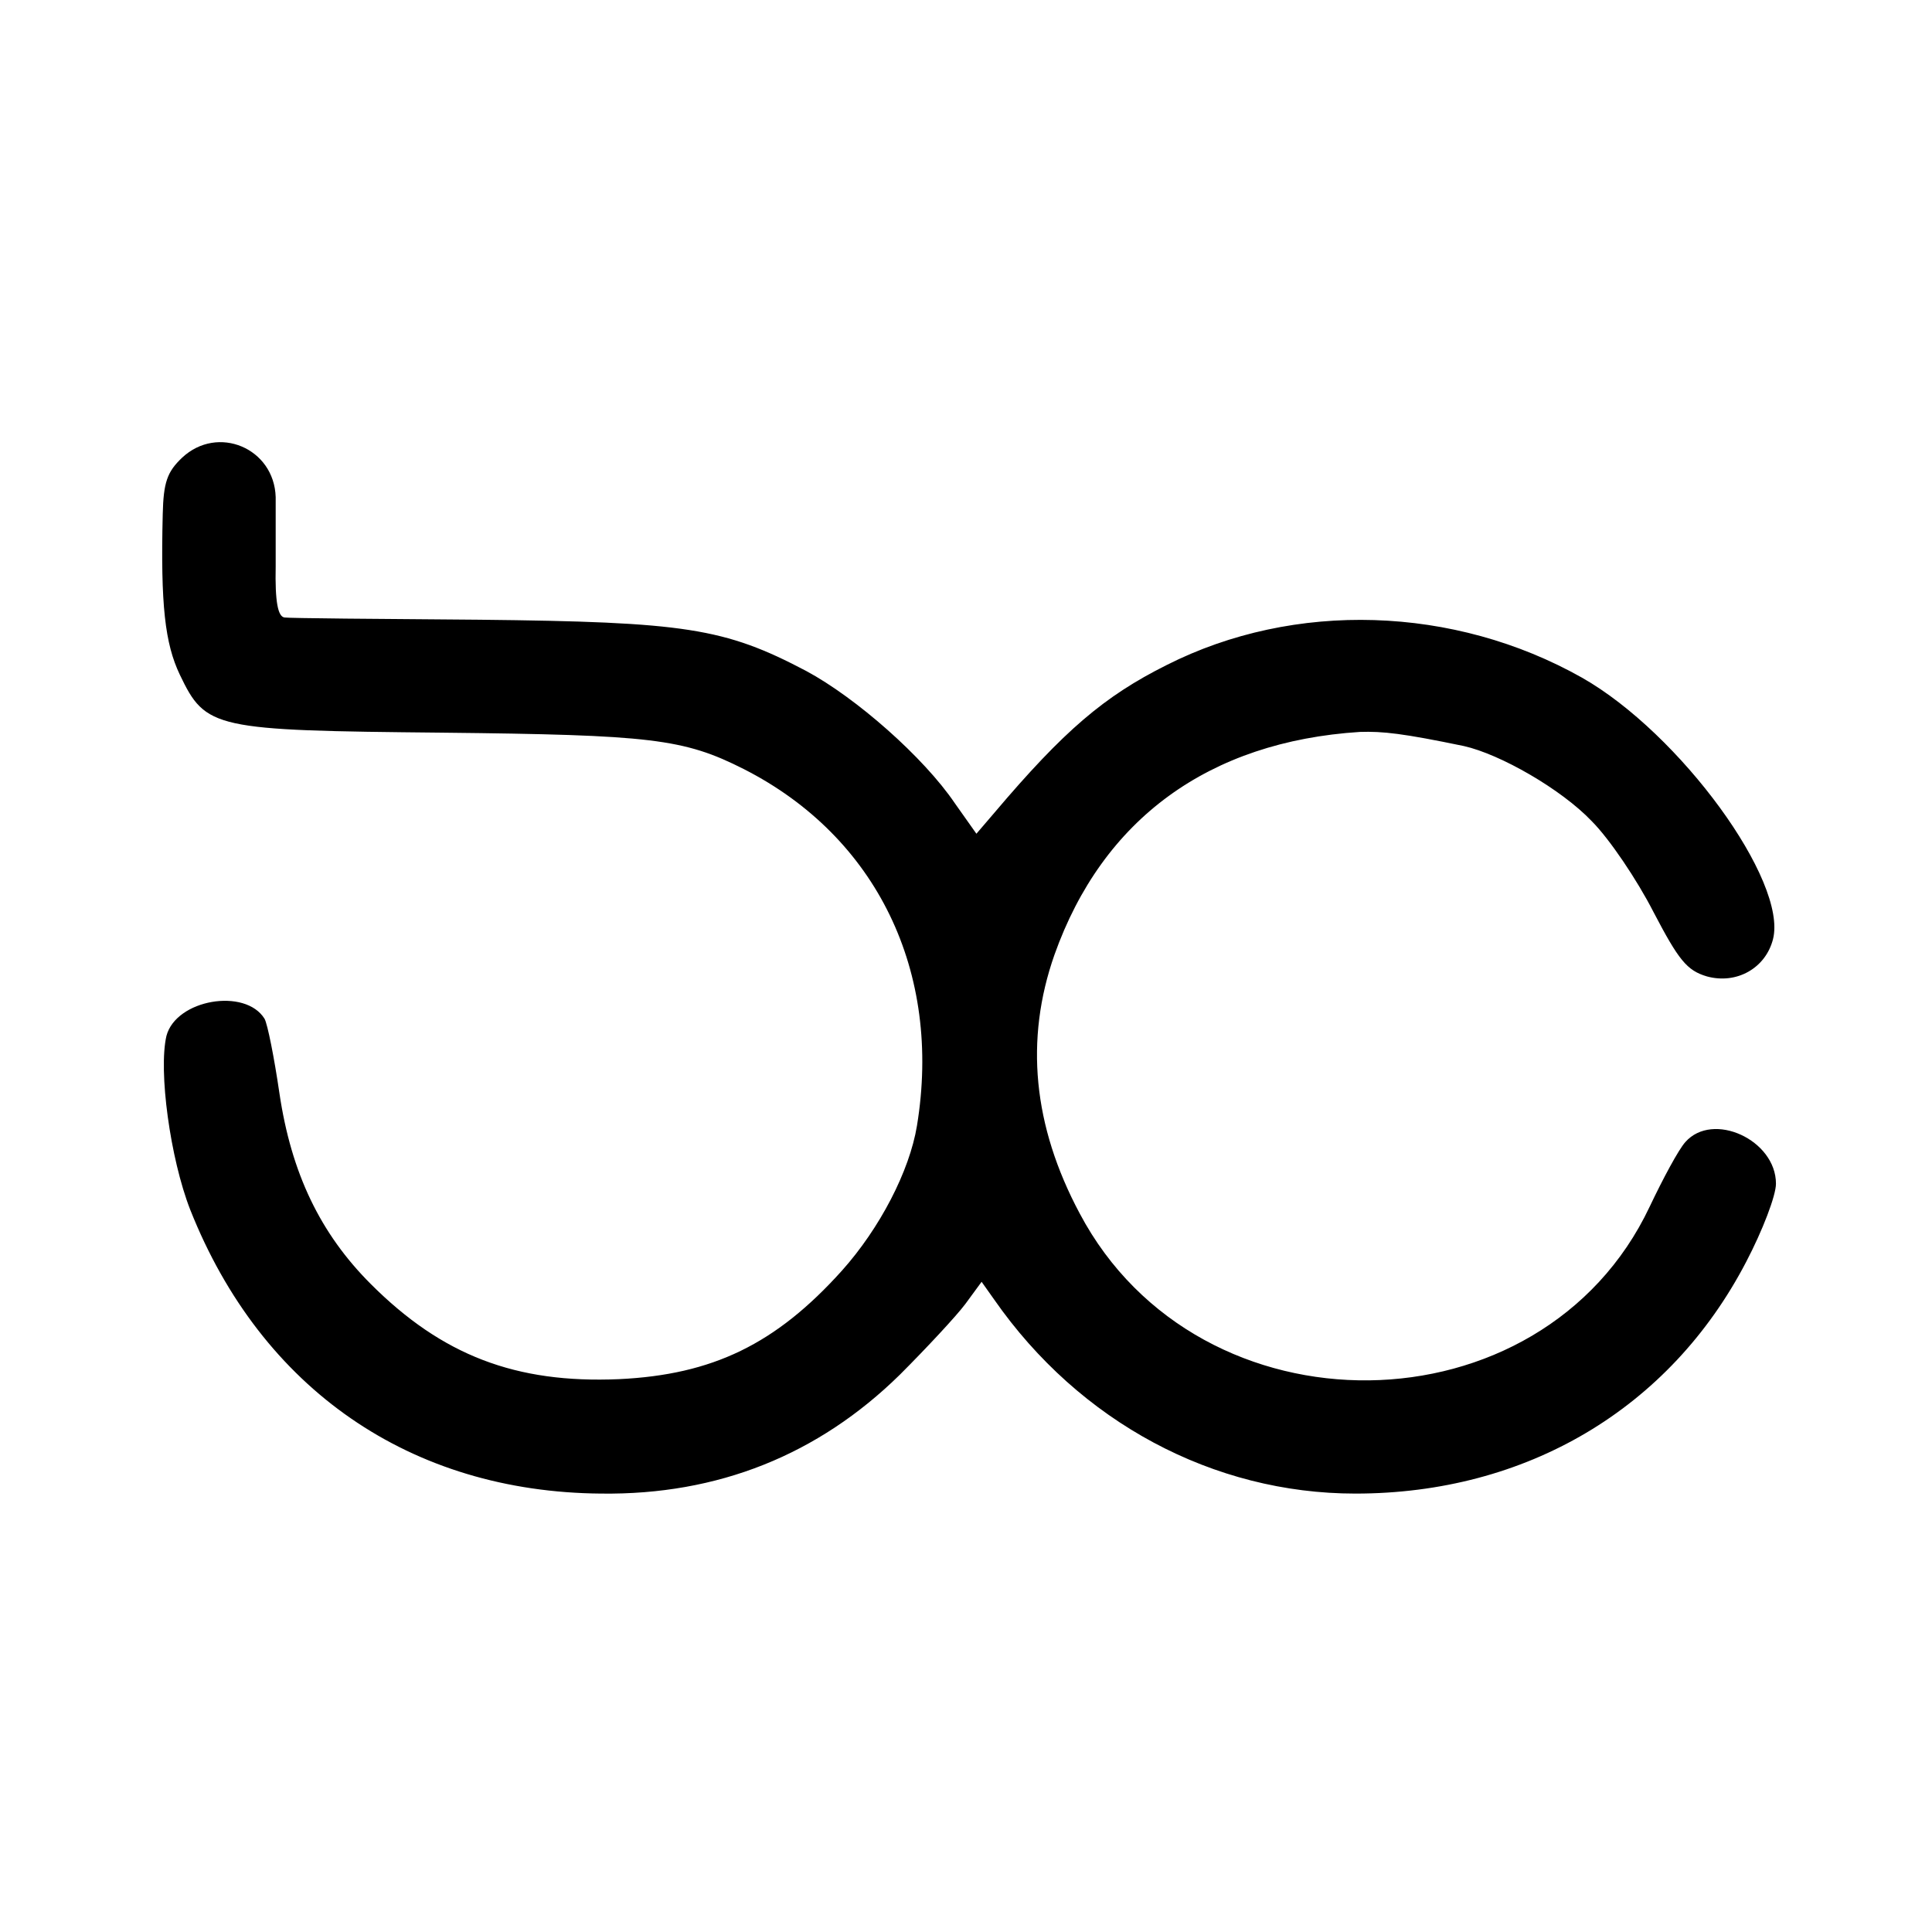 <?xml version="1.0" standalone="no"?>
<!DOCTYPE svg PUBLIC "-//W3C//DTD SVG 20010904//EN"
 "http://www.w3.org/TR/2001/REC-SVG-20010904/DTD/svg10.dtd">
<svg version="1.0" xmlns="http://www.w3.org/2000/svg"
 width="260pt" height="260pt" viewBox="0 0 260 260"
 preserveAspectRatio="xMidYMid meet">
<g transform="translate(0,260) scale(0.1,-0.1)"
fill="#000000" stroke="none">
<path d="M245 1984 c-20 -19 -25 -33 -26 -76 -3 -122 3 -174 23 -216 35 -73
45 -75 354 -78 280 -3 324 -8 405 -49 179 -91 267 -273 233 -480 -10 -61 -50
-138 -101 -195 -89 -99 -174 -140 -300 -146 -139 -6 -238 32 -334 128 -68 68
-107 149 -123 257 -7 48 -16 93 -20 100 -26 42 -119 26 -132 -23 -11 -47 5
-165 32 -234 96 -242 297 -380 553 -382 157 -2 292 52 402 160 36 36 76 79 88
95 l22 30 17 -24 c115 -165 295 -261 486 -261 230 0 423 114 526 312 22 42 40
89 40 105 0 59 -85 98 -122 56 -9 -10 -30 -49 -48 -87 -145 -307 -606 -313
-767 -9 -63 118 -74 234 -34 348 65 183 208 287 411 300 31 1 58 -2 140 -19
49 -11 131 -58 172 -101 24 -24 61 -79 83 -122 34 -65 45 -79 72 -87 40 -11
79 11 89 50 20 78 -125 277 -257 352 -172 97 -387 104 -559 17 -84 -42 -138
-88 -232 -199 l-24 -28 -29 41 c-42 62 -133 142 -200 178 -110 58 -163 66
-440 69 -137 1 -256 2 -262 3 -9 1 -13 21 -12 69 0 37 0 79 0 93 -2 66 -78 98
-126 53z"/>
</g>
</svg>
